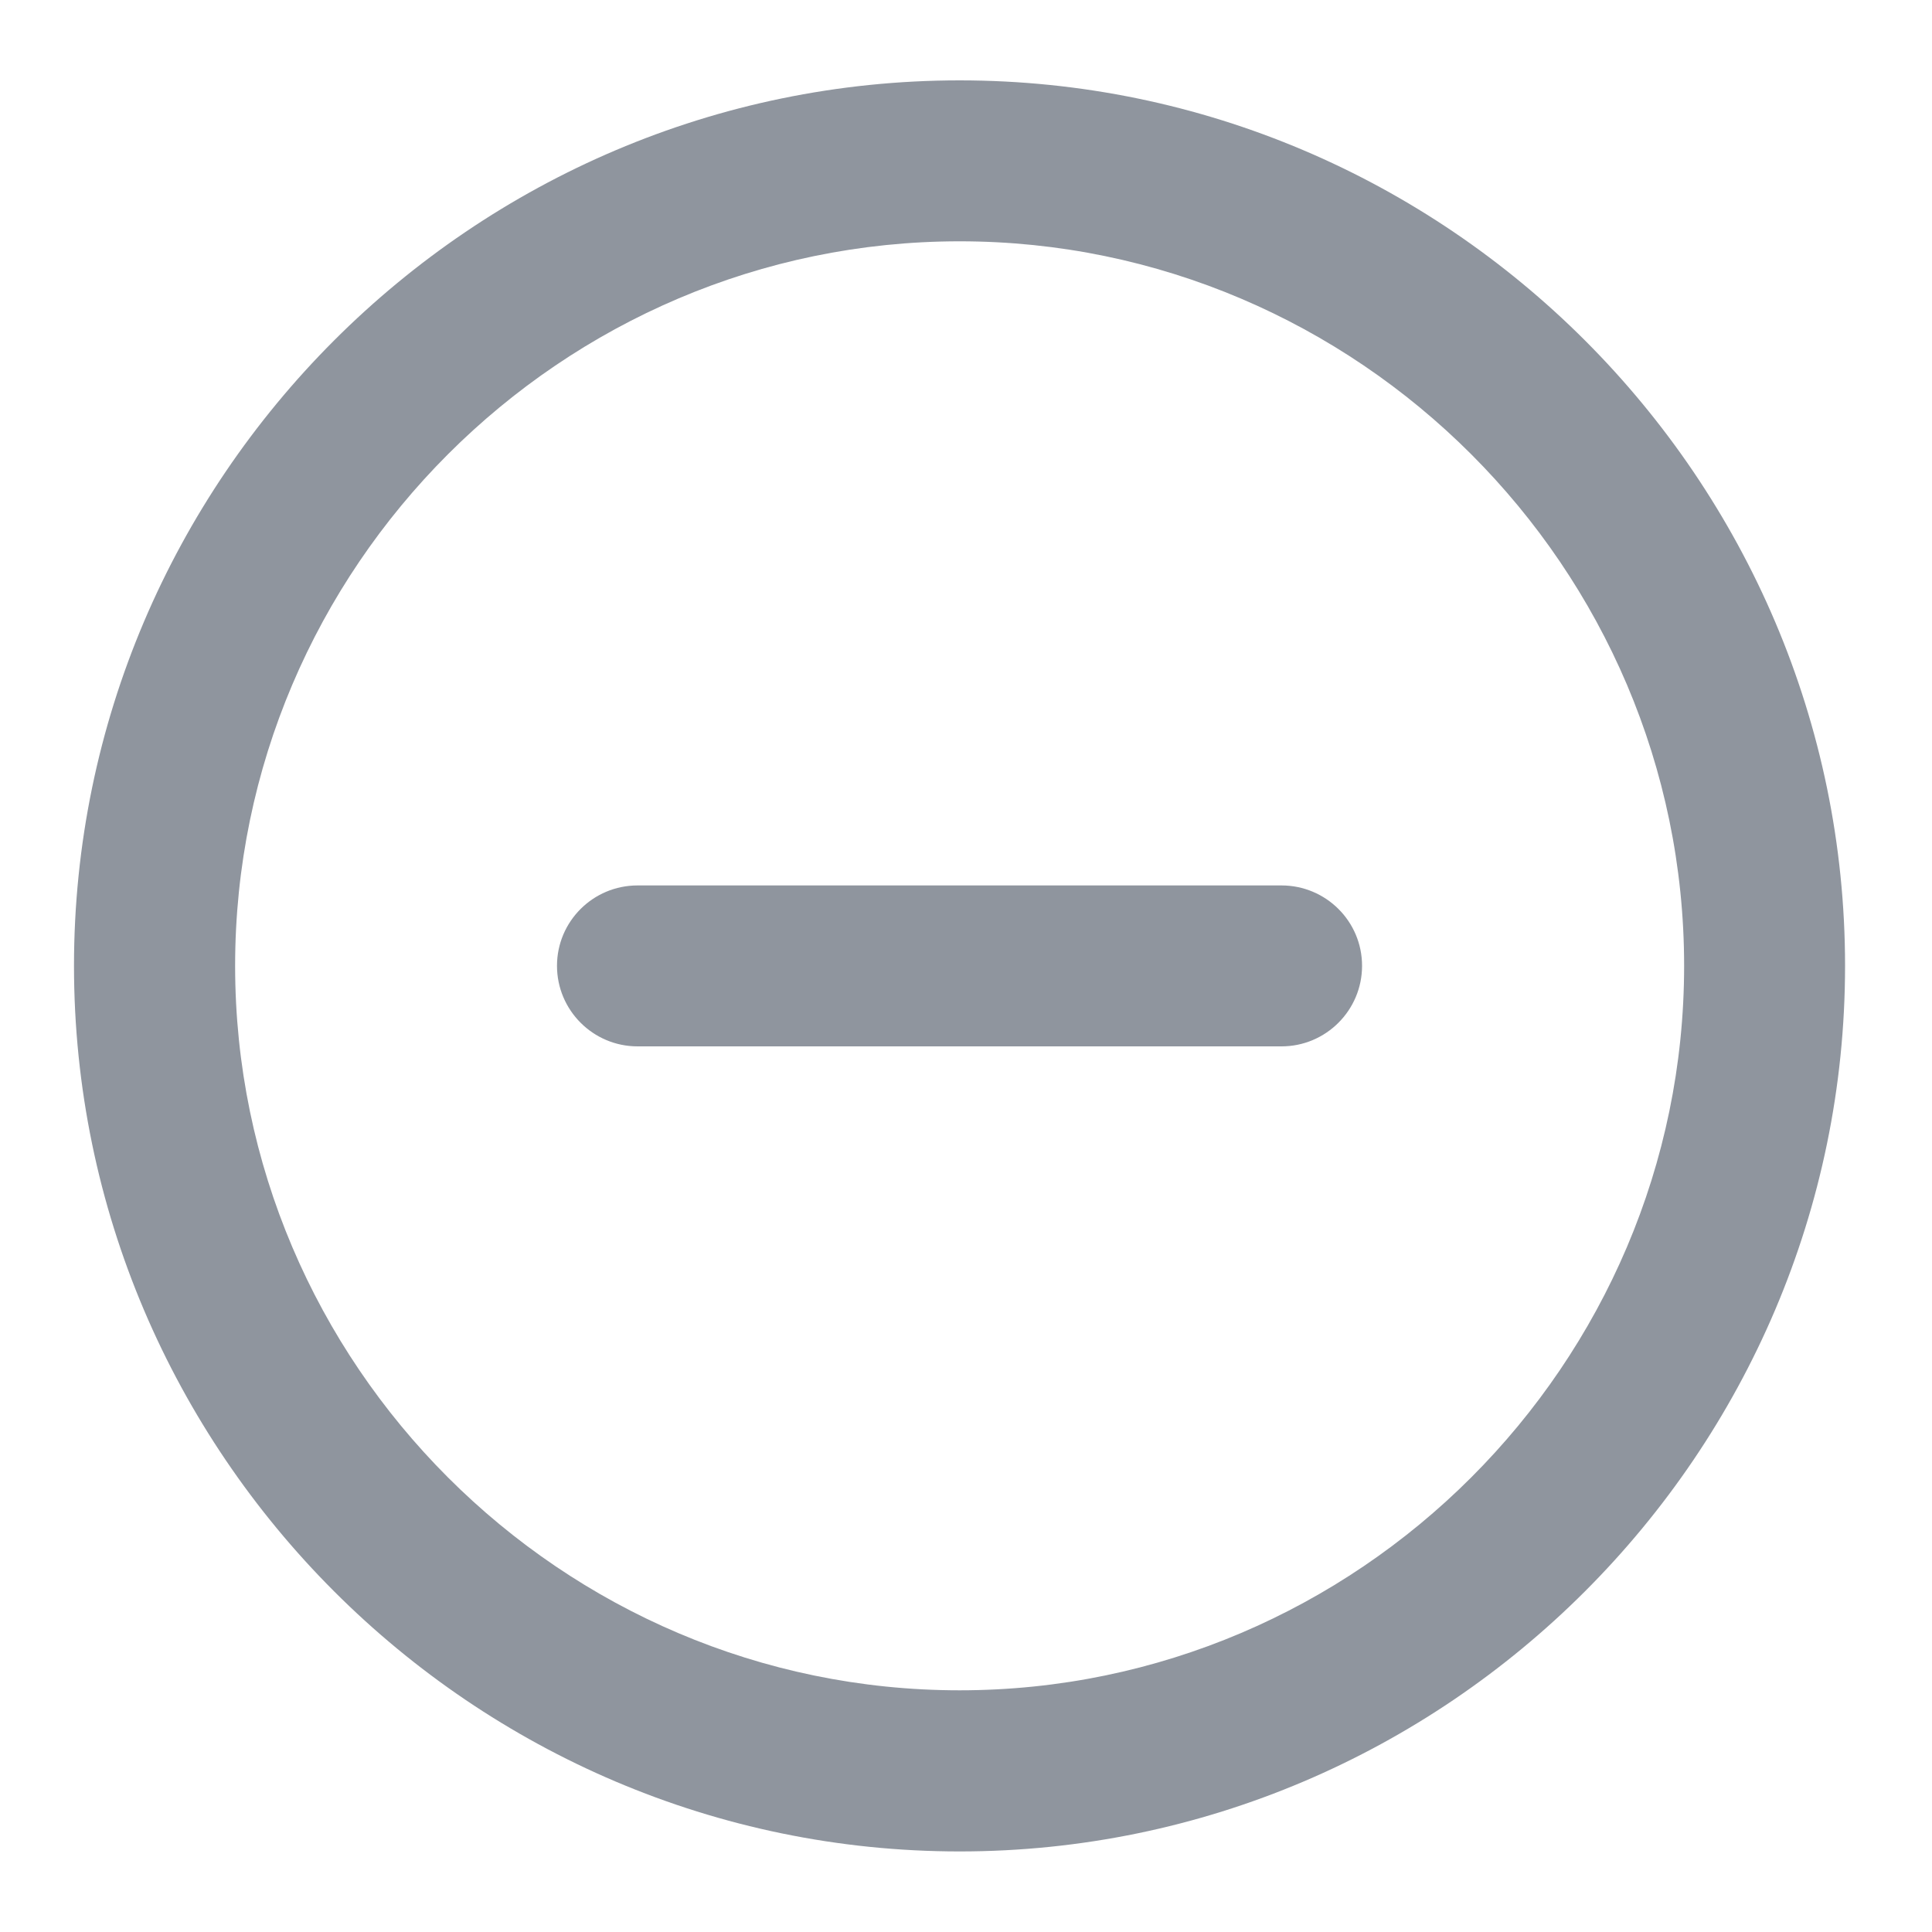 <svg width="10" height="10" viewBox="0 0 10 10" fill="none" xmlns="http://www.w3.org/2000/svg">
<path fill-rule="evenodd" clip-rule="evenodd" d="M0.383 4.999C0.383 2.478 2.445 0.416 4.967 0.416C7.488 0.416 9.55 2.478 9.55 4.999C9.55 7.521 7.488 9.583 4.967 9.583C2.445 9.583 0.383 7.521 0.383 4.999ZM4.967 1.249C2.905 1.249 1.217 2.938 1.217 4.999C1.217 7.061 2.905 8.749 4.967 8.749C7.028 8.749 8.717 7.061 8.717 4.999C8.717 2.938 7.028 1.249 4.967 1.249ZM2.883 4.999C2.883 4.769 3.07 4.583 3.3 4.583H6.633C6.863 4.583 7.05 4.769 7.05 4.999C7.05 5.229 6.863 5.416 6.633 5.416H3.3C3.07 5.416 2.883 5.229 2.883 4.999Z" fill="#8F959E"/>
</svg>
